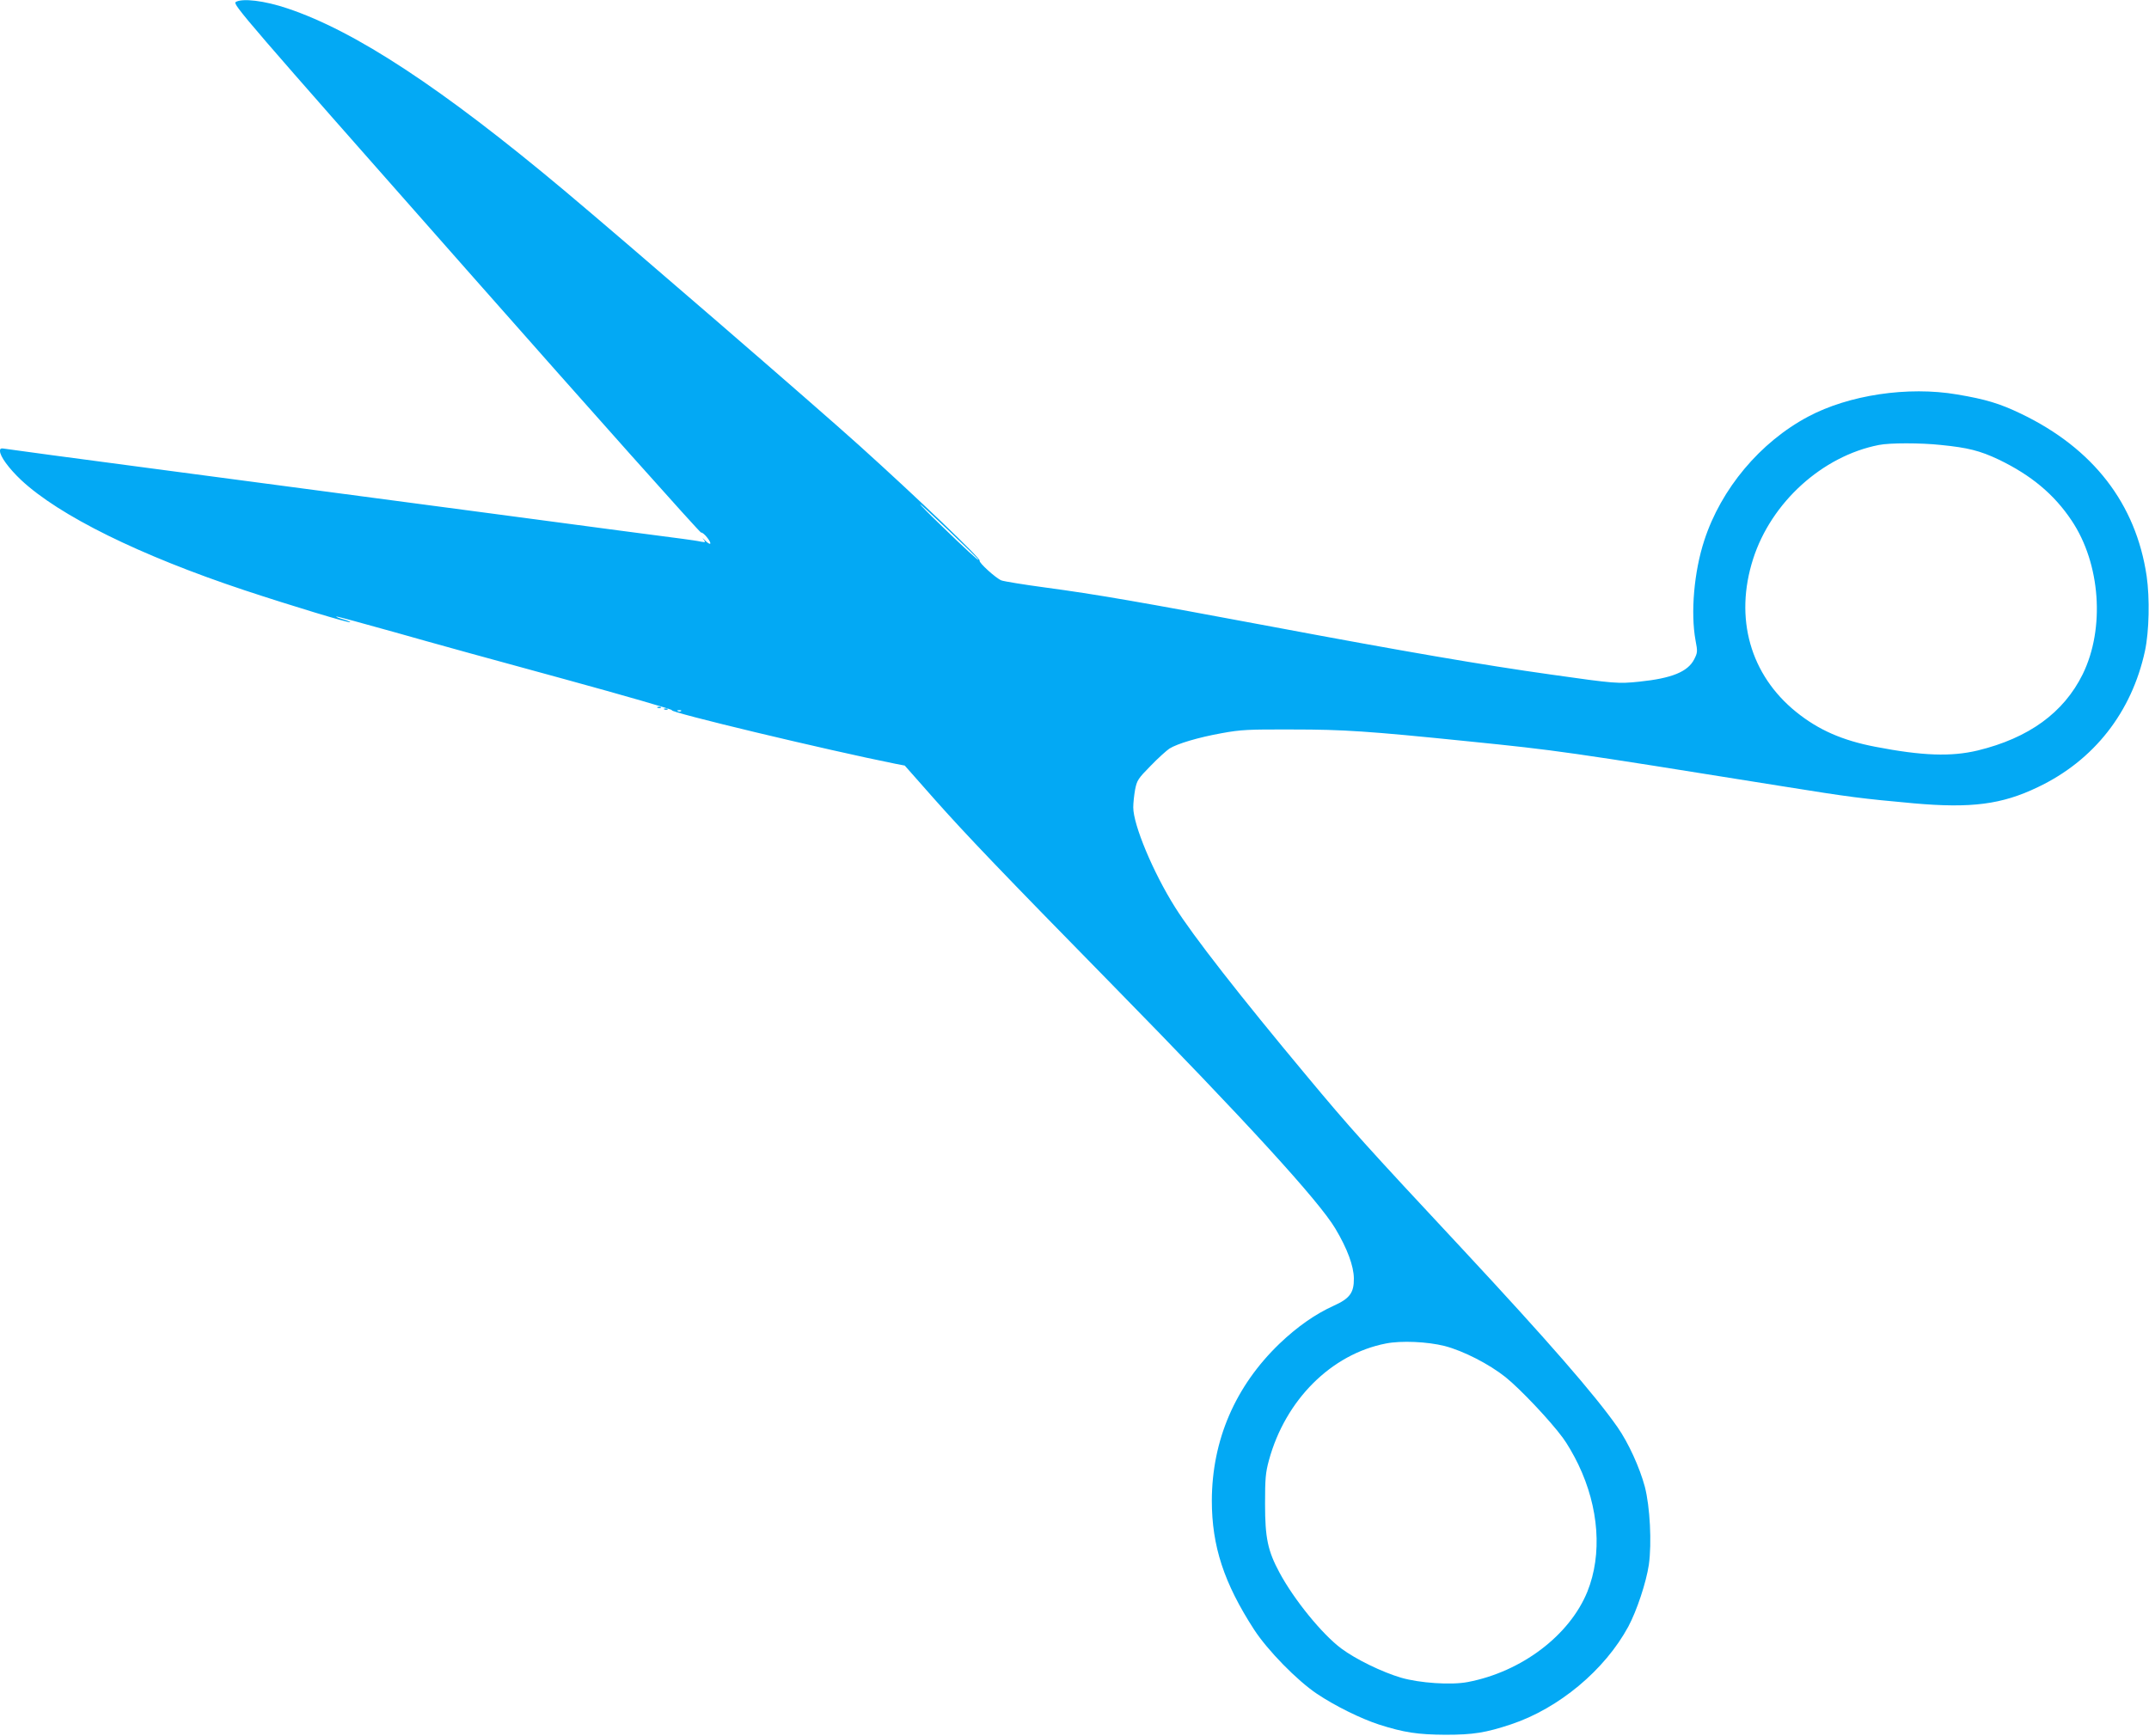 <?xml version="1.0" standalone="no"?>
<!DOCTYPE svg PUBLIC "-//W3C//DTD SVG 20010904//EN"
 "http://www.w3.org/TR/2001/REC-SVG-20010904/DTD/svg10.dtd">
<svg version="1.0" xmlns="http://www.w3.org/2000/svg"
 width="1280pt" height="1034pt" viewBox="0 0 1280 1034"
 preserveAspectRatio="xMidYMid meet">
<g transform="translate(0,1034) scale(0.1,-0.1)"
fill="#03a9f4" stroke="none">
<path d="M1404 10328 c-20 -12 49 -93 1370 -1589 765 -867 1396 -1574 1402
-1572 6 2 23 -12 38 -32 30 -39 18 -48 -17 -12 -12 13 -15 14 -7 4 14 -18 13
-19 -15 -14 -16 4 -66 11 -110 17 -44 5 -570 75 -1170 155 -599 79 -1481 196
-1960 260 -478 63 -885 118 -902 121 -28 5 -33 3 -33 -13 0 -32 53 -104 126
-173 227 -212 704 -448 1329 -656 287 -95 625 -197 631 -191 3 2 -16 10 -41
17 -25 7 -44 15 -42 17 2 2 161 -41 353 -95 192 -55 645 -180 1006 -278 361
-99 649 -182 640 -185 -27 -10 926 -238 1330 -319 l57 -11 174 -197 c188 -212
403 -437 1067 -1114 792 -808 1227 -1284 1324 -1448 71 -119 109 -222 110
-296 1 -85 -24 -120 -120 -163 -110 -50 -216 -124 -323 -226 -264 -254 -402
-575 -403 -935 0 -271 72 -491 252 -769 81 -124 255 -302 374 -382 109 -73
262 -148 369 -183 150 -48 232 -60 397 -61 165 0 239 12 390 62 285 95 559
324 699 583 51 96 106 262 122 368 18 130 7 345 -24 465 -31 115 -98 262 -163
355 -136 194 -413 512 -920 1057 -583 625 -668 719 -935 1040 -388 465 -675
832 -780 1000 -131 208 -249 491 -249 595 0 26 5 73 11 106 11 55 17 65 93
142 44 46 95 91 111 102 48 30 173 67 312 92 115 21 157 23 423 22 303 0 452
-10 1040 -70 543 -55 577 -60 1875 -268 411 -66 468 -73 785 -102 340 -30 523
-7 737 96 335 159 560 447 639 812 25 117 29 314 10 446 -64 432 -319 761
-748 967 -127 61 -209 86 -381 115 -293 50 -645 -3 -887 -132 -286 -152 -519
-430 -619 -738 -61 -186 -82 -431 -52 -595 13 -67 12 -73 -8 -113 -38 -74
-133 -113 -326 -133 -127 -13 -145 -12 -525 42 -407 57 -888 140 -1655 284
-800 150 -1055 194 -1360 235 -126 17 -243 36 -260 42 -32 12 -137 107 -130
118 7 12 -369 372 -716 685 -258 233 -1394 1215 -1759 1521 -727 609 -1244
949 -1648 1084 -136 46 -269 62 -308 38z m10157 -2639 c160 -16 232 -34 344
-87 193 -93 330 -207 434 -363 172 -256 200 -643 66 -916 -113 -229 -321 -380
-625 -454 -159 -38 -330 -32 -610 22 -197 38 -338 100 -471 207 -274 221 -370
559 -257 912 108 337 412 613 749 679 63 13 250 13 370 0z m-5734 -683 c9 -15
-79 65 -224 206 -68 65 -123 121 -123 124 0 7 338 -314 347 -330z m-1770 -902
c-3 -3 -12 -4 -19 -1 -8 3 -5 6 6 6 11 1 17 -2 13 -5z m4548 -3783 c111 -29
264 -107 363 -186 87 -70 264 -257 340 -360 25 -33 67 -105 93 -160 123 -256
143 -535 54 -757 -106 -261 -392 -478 -713 -539 -99 -19 -287 -6 -397 26 -112
33 -269 109 -356 174 -113 84 -281 290 -368 452 -70 130 -86 207 -86 409 0
152 3 186 23 260 98 360 372 633 697 696 91 18 247 11 350 -15z"/>
<path d="M3918 6123 c7 -3 16 -2 19 1 4 3 -2 6 -13 5 -11 0 -14 -3 -6 -6z"/>
<path d="M3958 6113 c7 -3 16 -2 19 1 4 3 -2 6 -13 5 -11 0 -14 -3 -6 -6z"/>
</g>
</svg>
